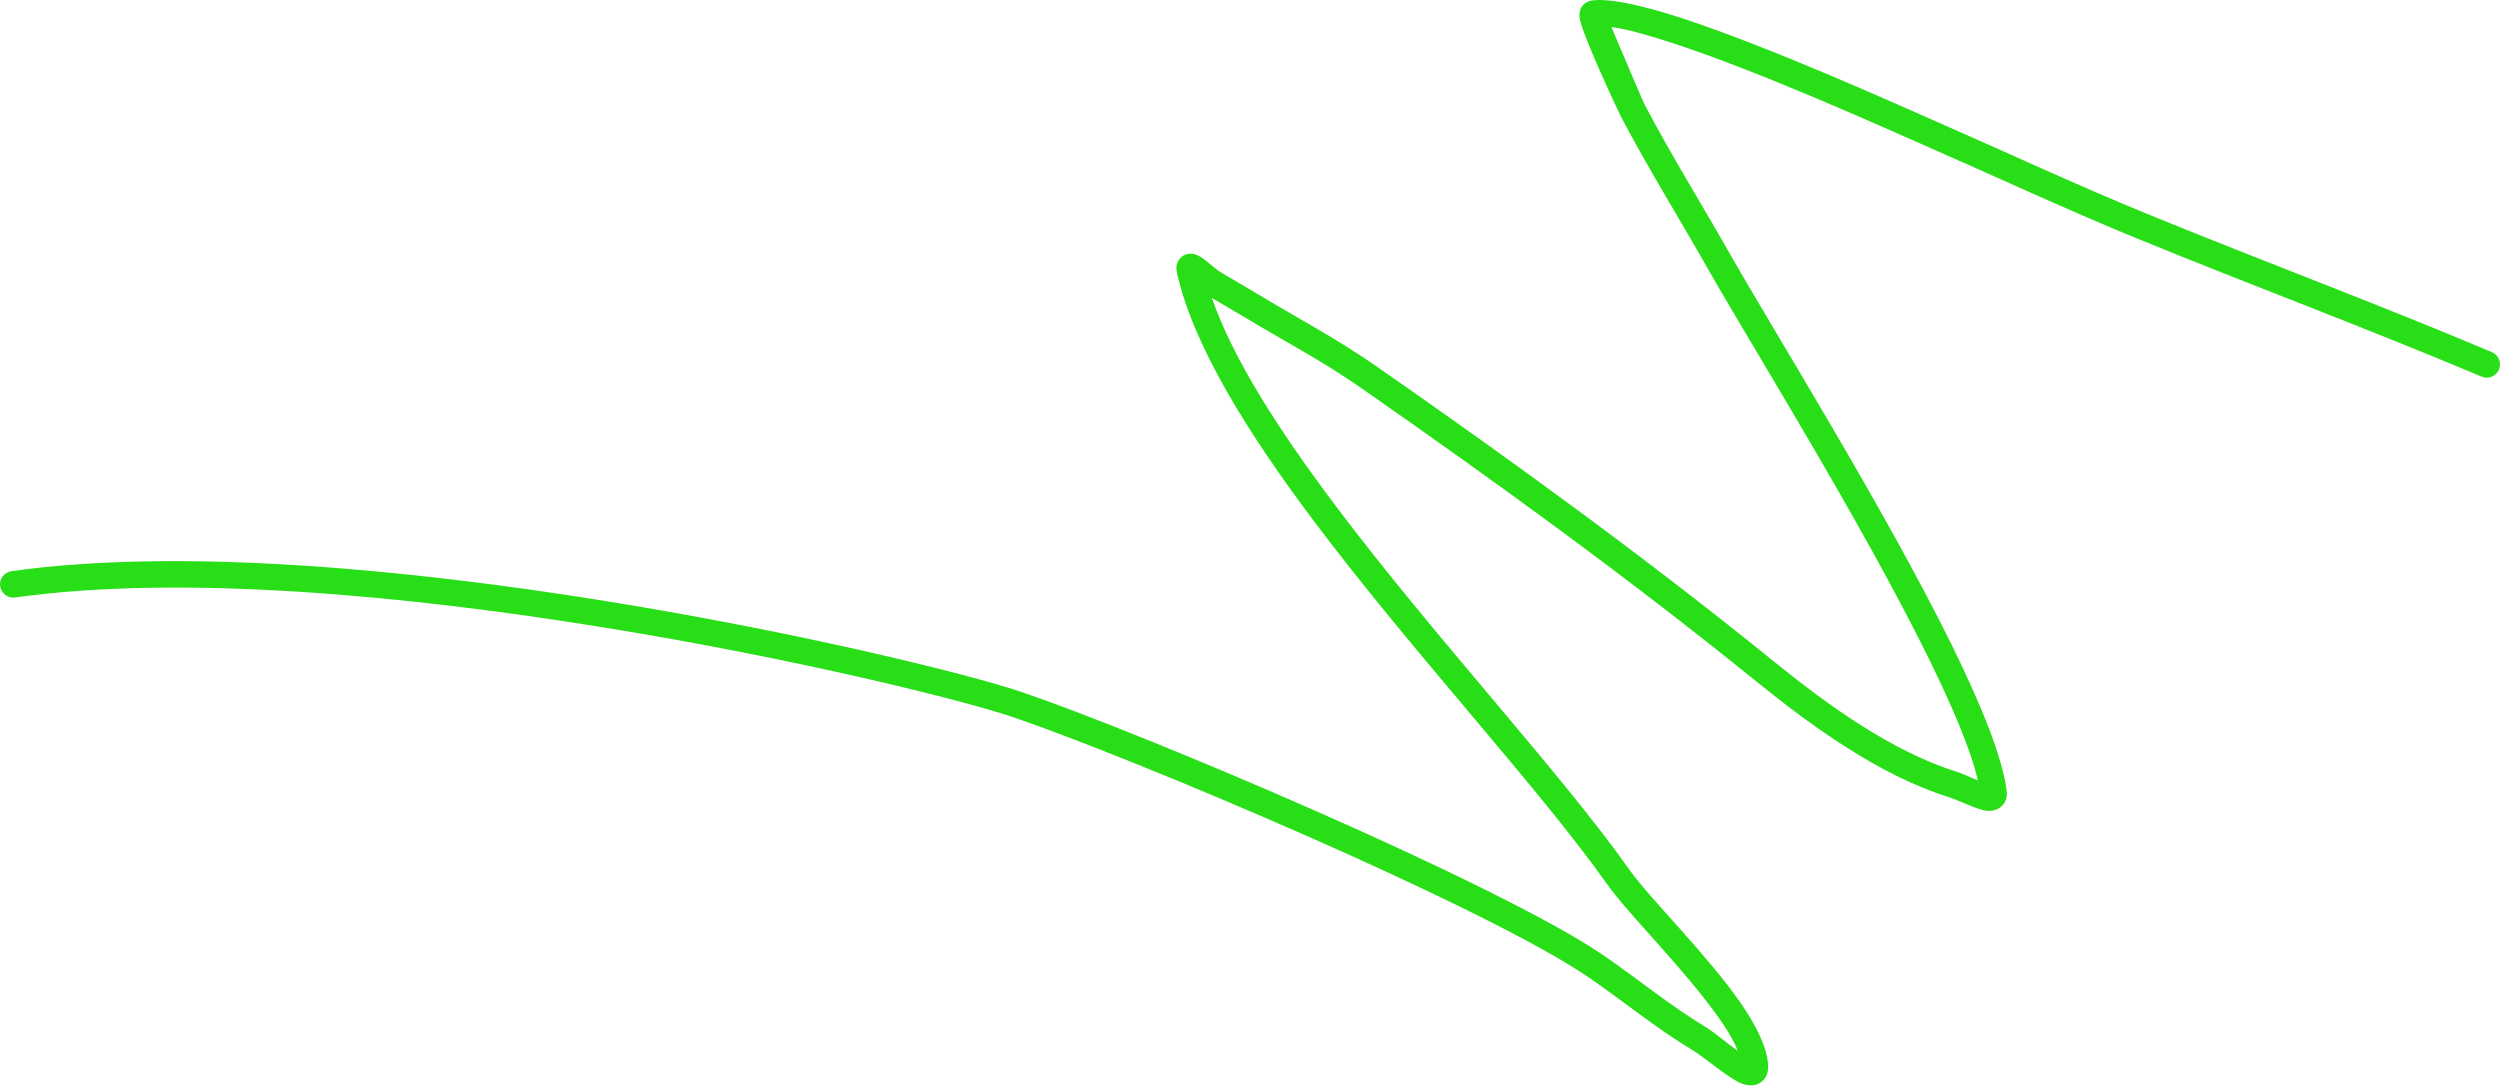 <?xml version="1.0" encoding="UTF-8"?> <svg xmlns="http://www.w3.org/2000/svg" width="354" height="154" viewBox="0 0 354 154" fill="none"> <path fill-rule="evenodd" clip-rule="evenodd" d="M280.065 110.504L279.831 110.414C278.859 109.993 277.882 109.543 277.191 109.325C267.767 106.37 258.733 99.775 251.128 93.621C232.939 78.888 213.961 65.134 194.747 51.76C189.364 48.012 183.526 44.927 177.918 41.541C176.258 40.541 174.588 39.573 172.917 38.598C172.185 38.181 170.889 36.937 170.117 36.443C169.566 36.081 169.07 35.953 168.757 35.926C167.962 35.876 167.405 36.192 167.018 36.695C166.762 37.017 166.436 37.592 166.645 38.564C168.88 48.769 176.573 61.193 186.11 73.872C200.119 92.494 218.067 111.728 227.613 125.266C230.121 128.827 236.48 135.201 241.25 141.291C243.371 143.987 245.21 146.587 246.079 148.805C244.51 147.694 242.686 146.127 241.517 145.425C236.467 142.392 231.903 138.589 227.047 135.27C212.279 125.169 161.565 103.701 144.491 97.93C130.683 93.258 49.6 74.147 1.622 80.877C0.591 81.022 -0.126 81.97 0.019 83.001C0.164 84.032 1.119 84.748 2.143 84.605C49.546 77.956 129.644 96.879 143.287 101.494C160.171 107.204 210.327 128.388 224.916 138.372C229.836 141.74 234.468 145.575 239.581 148.648C241.426 149.757 244.84 152.76 246.658 153.444C247.684 153.83 248.527 153.709 249.087 153.408C249.771 153.035 250.437 152.32 250.37 150.85C250.255 148.445 248.772 145.34 246.496 142.046C241.751 135.19 233.603 127.235 230.684 123.099C221.125 109.54 203.153 90.265 189.115 71.61C181.297 61.211 174.687 51.038 171.595 42.186C173.063 43.034 174.517 43.893 175.975 44.766C181.519 48.104 187.278 51.144 192.597 54.843C211.732 68.173 230.645 81.871 248.76 96.543C256.717 102.985 266.209 109.823 276.062 112.919C277.451 113.353 280.037 114.699 281.366 114.808C282.219 114.876 282.873 114.625 283.312 114.257C283.858 113.813 284.291 113.123 284.147 111.985C283.571 107.323 280.58 99.88 276.377 91.344C266.823 71.958 251.069 46.71 245.055 36.113C241.016 28.995 236.666 22.004 232.855 14.762C232.665 14.402 229.617 7.24 228.17 3.828C230.39 4.112 233.489 5.006 237.027 6.162C249.458 10.237 266.836 18.105 272.138 20.424C282.309 24.869 292.341 29.565 302.616 33.772C318.833 40.413 335.244 46.513 351.389 53.33C352.343 53.739 353.448 53.287 353.85 52.334C354.257 51.373 353.805 50.268 352.853 49.866C336.697 43.036 320.27 36.932 304.037 30.287C293.796 26.096 283.789 21.409 273.643 16.975C268.291 14.635 250.746 6.703 238.199 2.59C232.448 0.702 227.655 -0.317 225.302 0.088C224.651 0.208 223.412 0.834 223.696 2.643C224.062 4.958 229.254 16.002 229.522 16.516C233.355 23.791 237.728 30.816 241.781 37.969C247.773 48.532 263.477 73.691 272.994 93.008C276.422 99.96 279.062 106.123 280.065 110.504Z" fill="#28DF17"></path> </svg> 